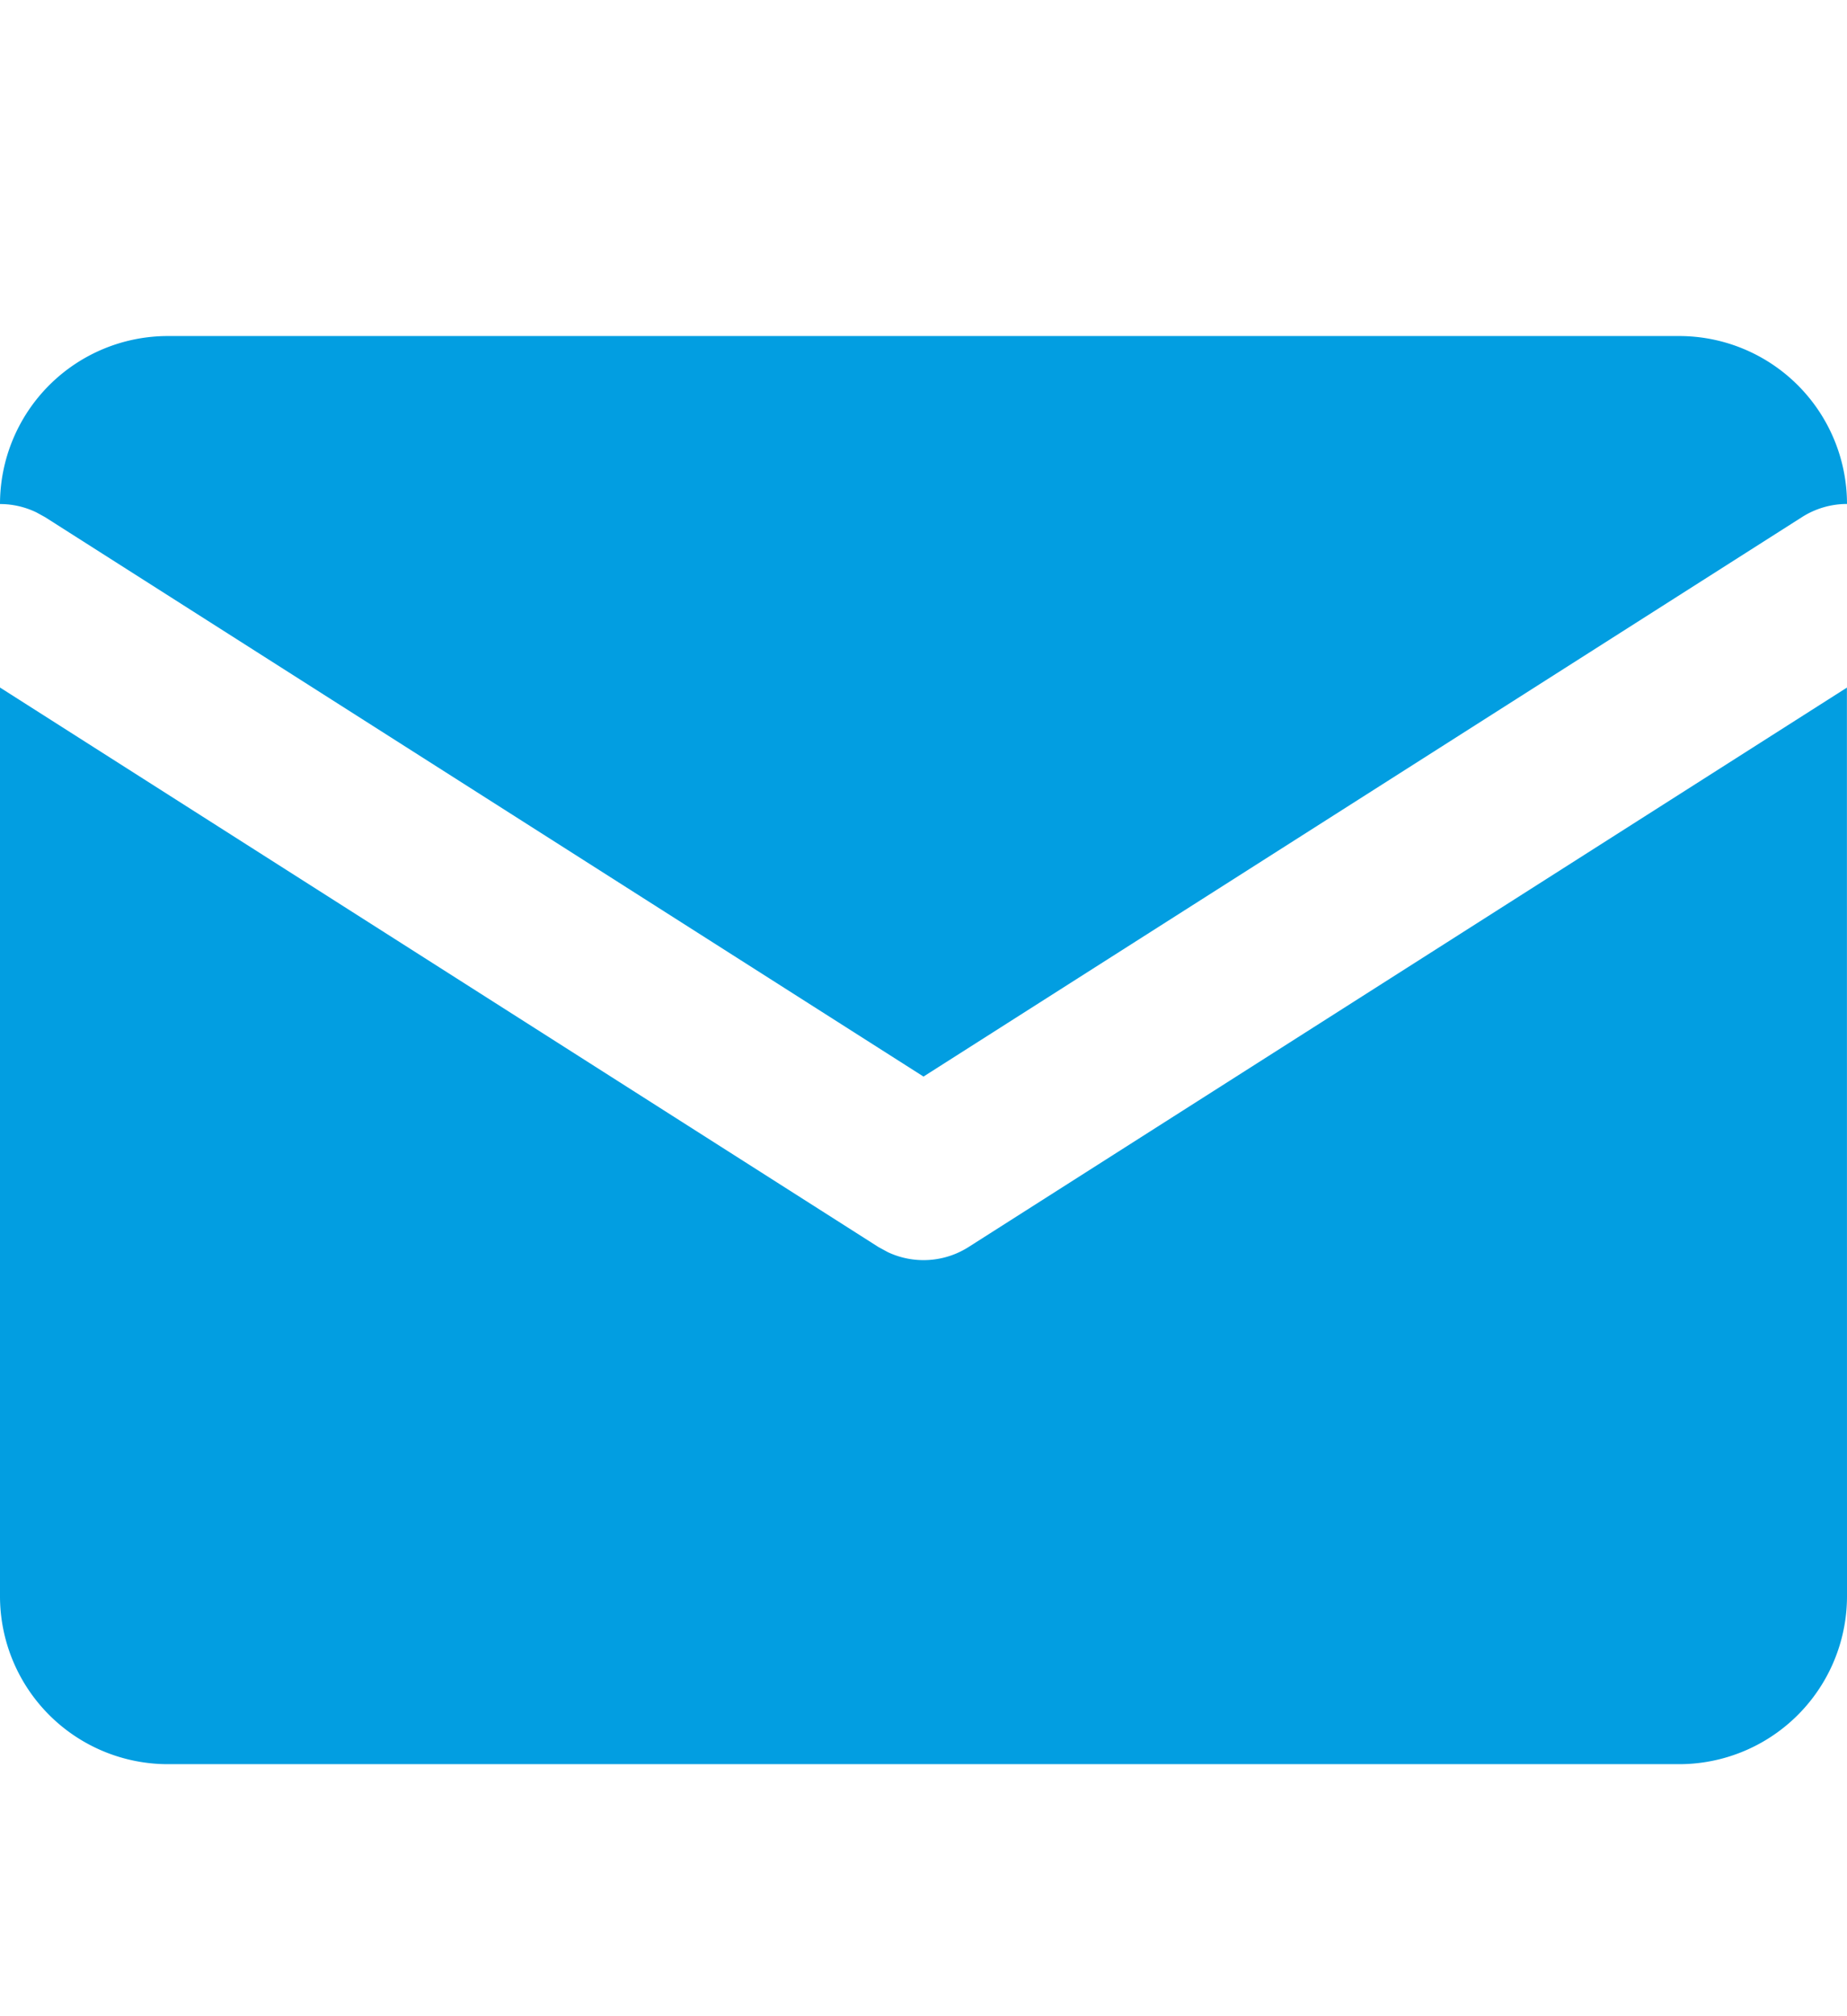 <svg width="22" height="24" xmlns="http://www.w3.org/2000/svg"><path d="M0 8.184l10.463 6.66.112.061a1 1 0 00.962-.061l10.462-6.659L22 19a2 2 0 01-2 2H2a2 2 0 01-2-2V8.184zM20 4a2 2 0 012 1.999 1 1 0 00-.537.157L11 12.815.537 6.156.435 6.1A.994.994 0 00-.001 6H0a2 2 0 012-2h18z" fill="#029EE1" fill-rule="evenodd"/></svg>